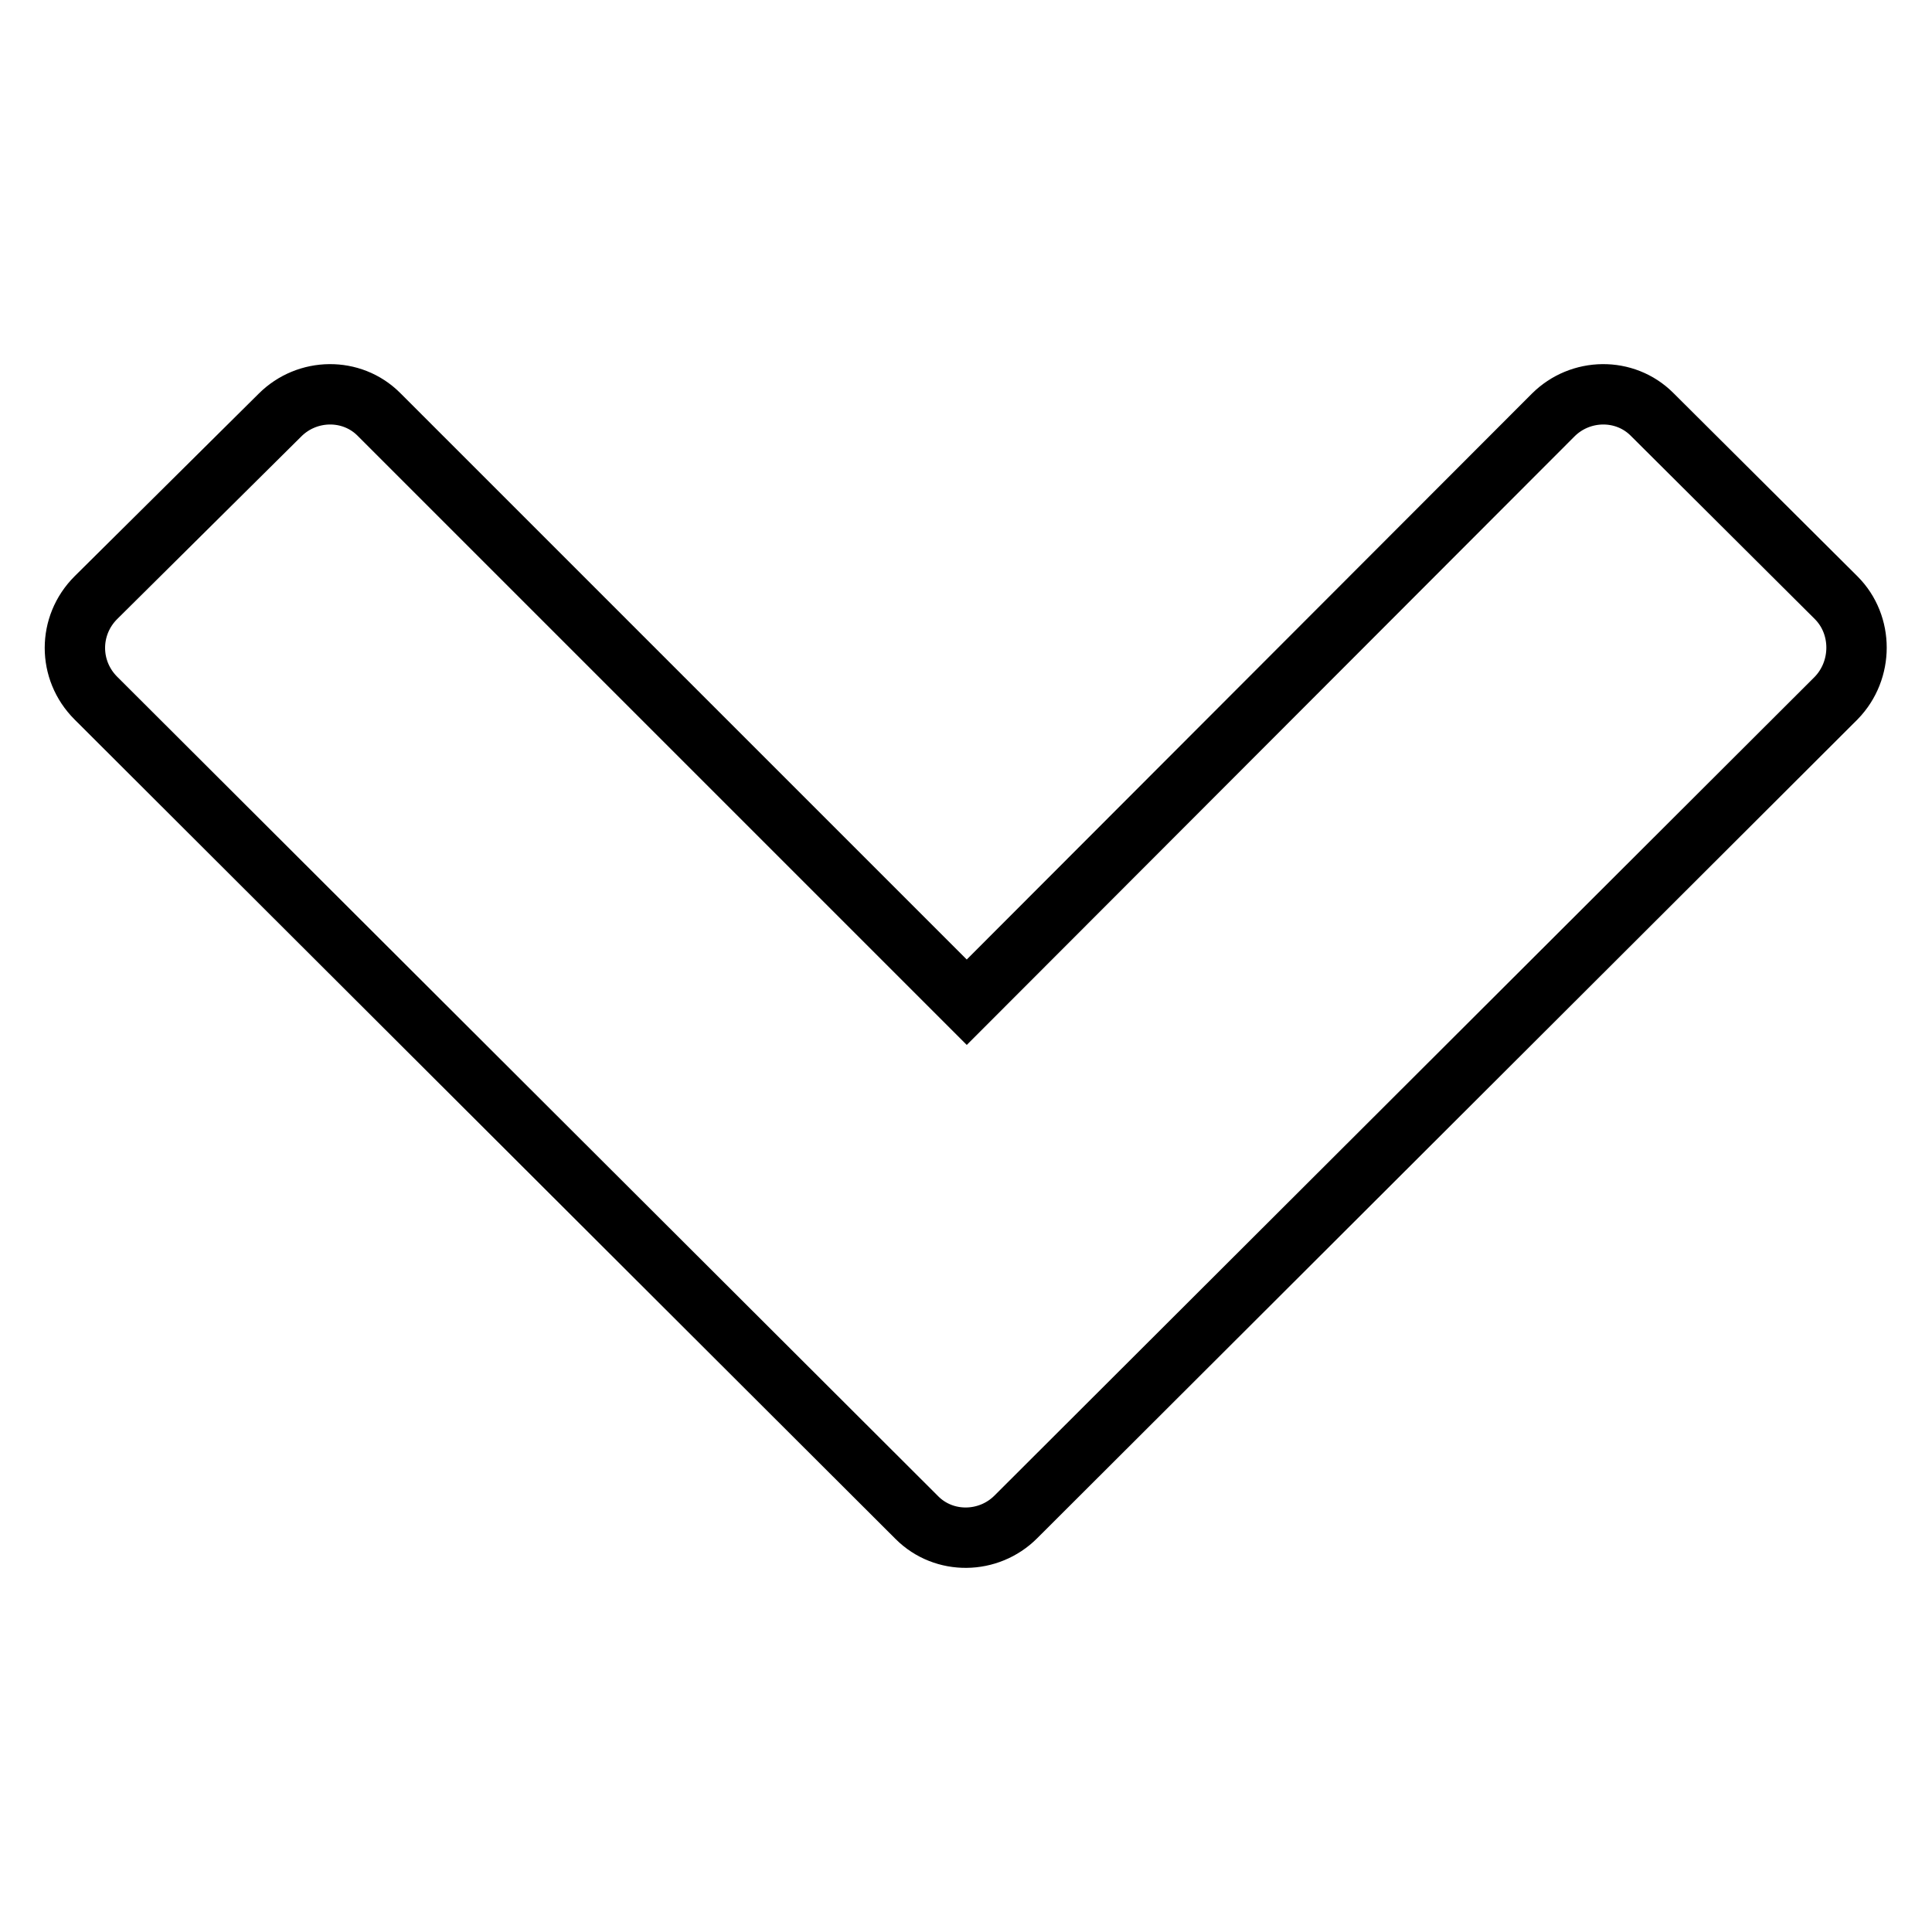 <?xml version="1.0" encoding="utf-8"?>
<!-- Svg Vector Icons : http://www.onlinewebfonts.com/icon -->
<!DOCTYPE svg PUBLIC "-//W3C//DTD SVG 1.1//EN" "http://www.w3.org/Graphics/SVG/1.1/DTD/svg11.dtd">
<svg version="1.1" xmlns="http://www.w3.org/2000/svg" xmlns:xlink="http://www.w3.org/1999/xlink" x="0px" y="0px" viewBox="0 0 256 256" enable-background="new 0 0 256 256" xml:space="preserve">
<g> <path stroke-width="8" fill-opacity="0" stroke="#000000"  d="M243.3,92.5L134.6,201c-3.6,3.6-9.5,3.7-13.1,0.1c0,0,0,0-0.1-0.1L12.7,92.5c-3.7-3.7-3.7-9.6,0-13.3 L37.1,55c3.6-3.6,9.5-3.7,13.1-0.1c0,0,0,0,0.1,0.1l77.8,77.8L205.8,55c3.6-3.6,9.5-3.7,13.1-0.1c0,0,0,0,0.1,0.1l24.3,24.2 C246.9,82.8,246.9,88.8,243.3,92.5L243.3,92.5z"/></g>
</svg>
